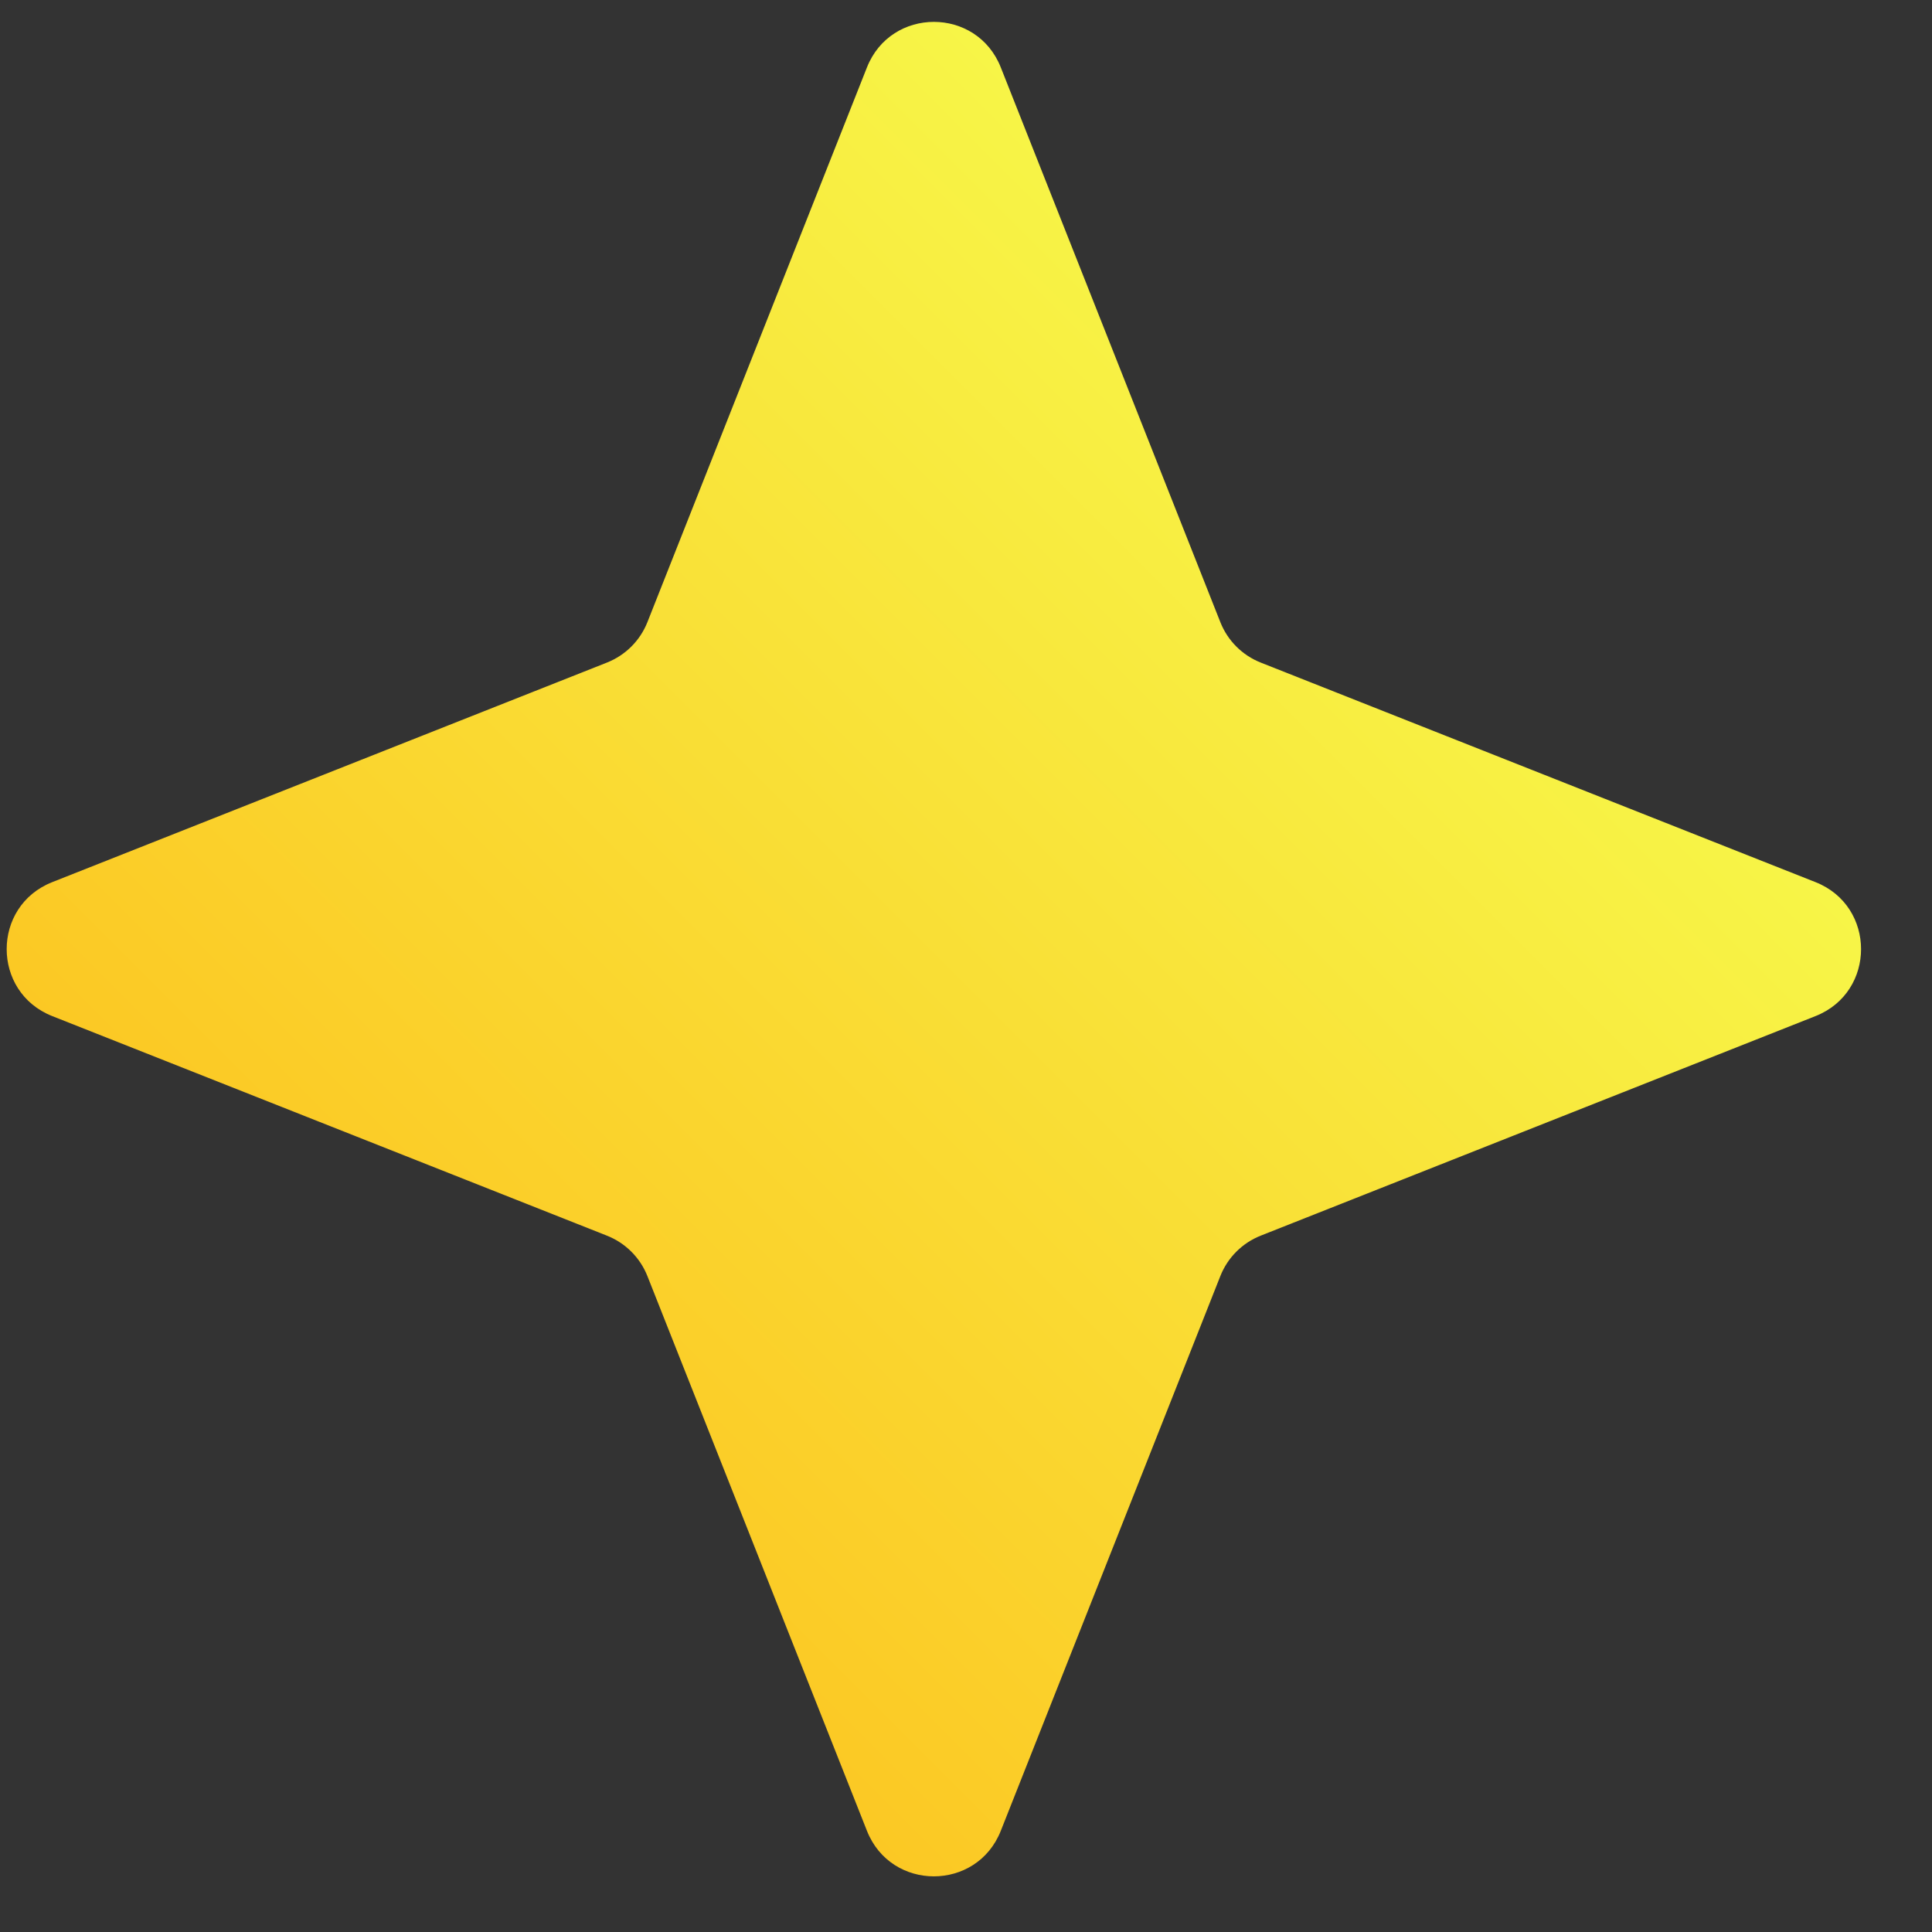 <?xml version="1.0" encoding="UTF-8"?> <svg xmlns="http://www.w3.org/2000/svg" width="23" height="23" viewBox="0 0 23 23" fill="none"><rect x="0" y="0" width="23" height="23" fill="#333333" stroke="none"/><path d="M10.321 0.802C10.607 0.08 11.628 0.08 11.914 0.802L14.528 7.407C14.615 7.627 14.789 7.801 15.009 7.888L21.614 10.502C22.336 10.788 22.336 11.81 21.614 12.096L15.009 14.71C14.789 14.797 14.615 14.971 14.528 15.191L11.914 21.796C11.628 22.518 10.607 22.518 10.321 21.796L7.707 15.191C7.62 14.971 7.445 14.797 7.225 14.71L0.621 12.096C-0.101 11.81 -0.101 10.788 0.621 10.502L7.225 7.888C7.445 7.801 7.62 7.627 7.707 7.407L10.321 0.802Z" fill="url(#paint0_linear_3588_253)"></path><defs><linearGradient id="paint0_linear_3588_253" x1="16.158" y1="4.462" x2="2.957" y2="17.663" gradientUnits="userSpaceOnUse"><stop stop-color="#F7F648"></stop><stop offset="1" stop-color="#FCC21F"></stop></linearGradient></defs></svg> 